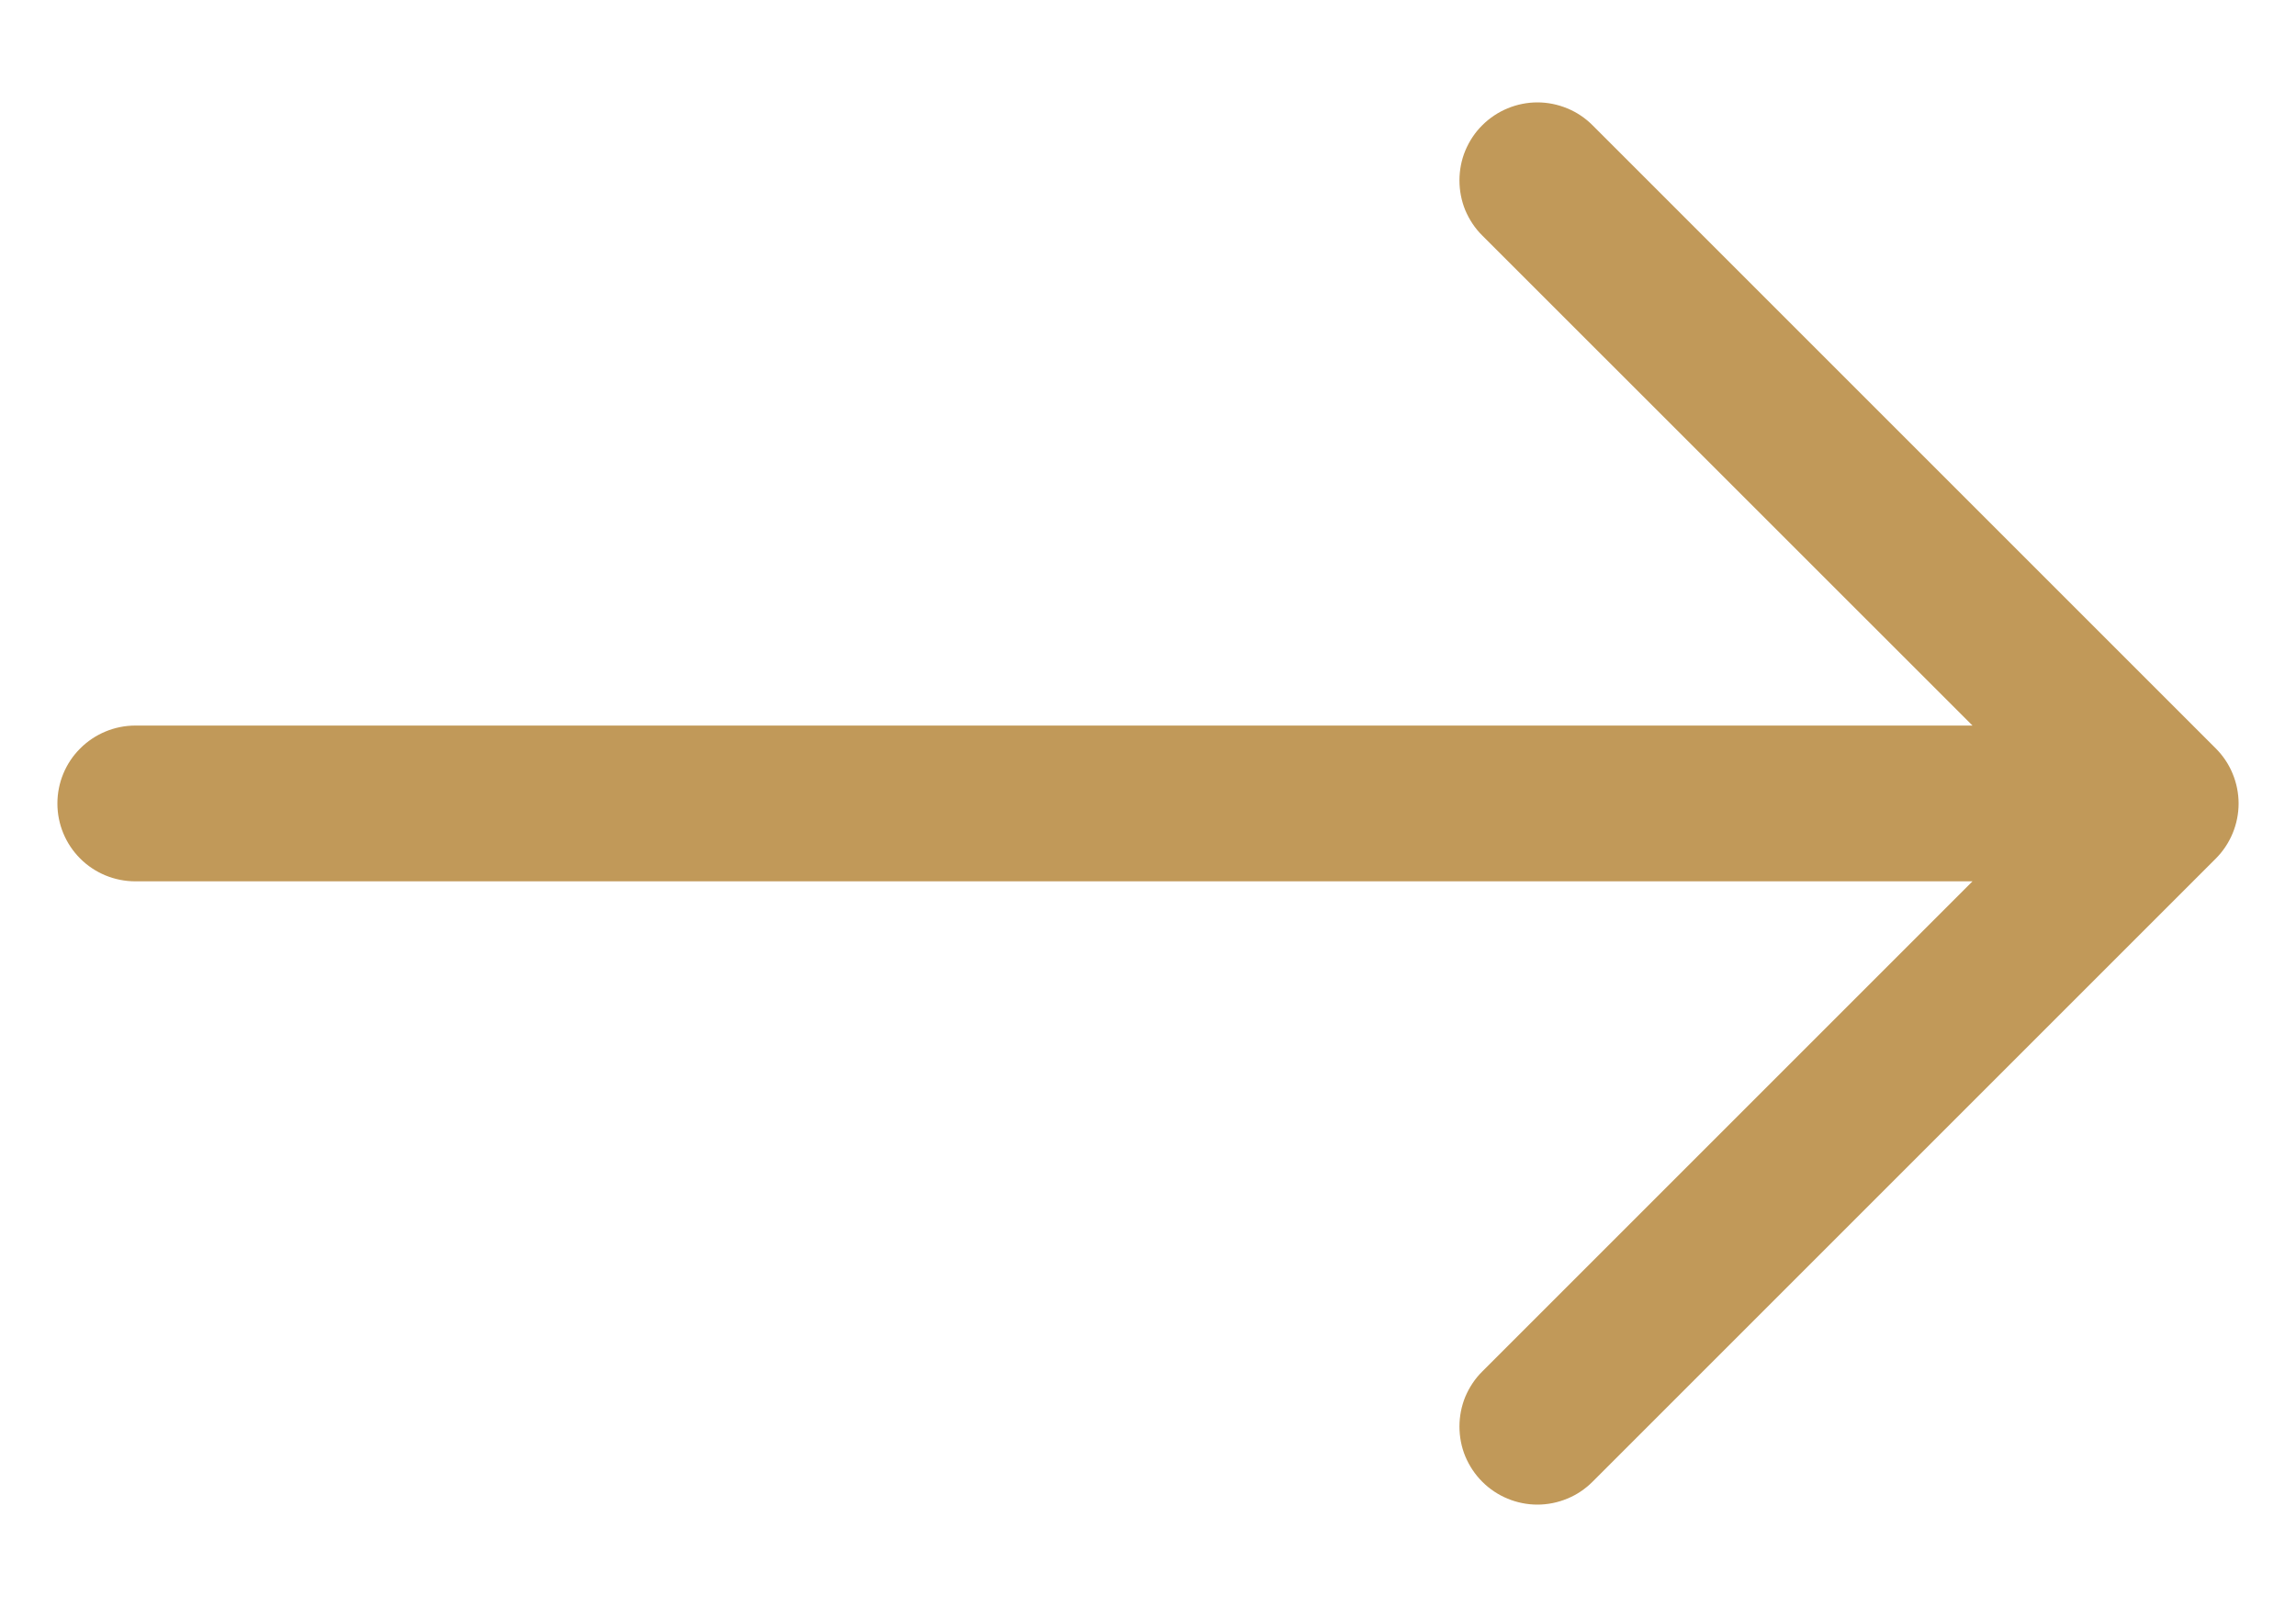 <svg width="20" height="14" viewBox="0 0 20 14" fill="none" xmlns="http://www.w3.org/2000/svg">
<path fill-rule="evenodd" clip-rule="evenodd" d="M0.5 7C0.5 6.82 0.571 6.647 0.699 6.52C0.826 6.393 0.999 6.321 1.179 6.321H17.182L12.912 2.052C12.848 1.989 12.799 1.914 12.764 1.832C12.73 1.749 12.713 1.661 12.713 1.572C12.713 1.482 12.73 1.394 12.764 1.312C12.799 1.229 12.848 1.154 12.912 1.091C12.975 1.028 13.05 0.978 13.132 0.944C13.214 0.91 13.303 0.892 13.392 0.892C13.481 0.892 13.57 0.91 13.652 0.944C13.735 0.978 13.809 1.028 13.872 1.091L19.301 6.52C19.364 6.583 19.414 6.657 19.448 6.74C19.482 6.822 19.5 6.911 19.5 7C19.5 7.089 19.482 7.178 19.448 7.26C19.414 7.342 19.364 7.417 19.301 7.48L13.872 12.909C13.809 12.972 13.735 13.022 13.652 13.056C13.57 13.09 13.481 13.108 13.392 13.108C13.303 13.108 13.214 13.09 13.132 13.056C13.05 13.022 12.975 12.972 12.912 12.909C12.848 12.845 12.799 12.771 12.764 12.688C12.73 12.606 12.713 12.517 12.713 12.428C12.713 12.339 12.73 12.251 12.764 12.168C12.799 12.086 12.848 12.011 12.912 11.948L17.182 7.678H1.179C0.999 7.678 0.826 7.607 0.699 7.48C0.571 7.352 0.5 7.18 0.5 7Z" fill="#C19959"/>
</svg>
